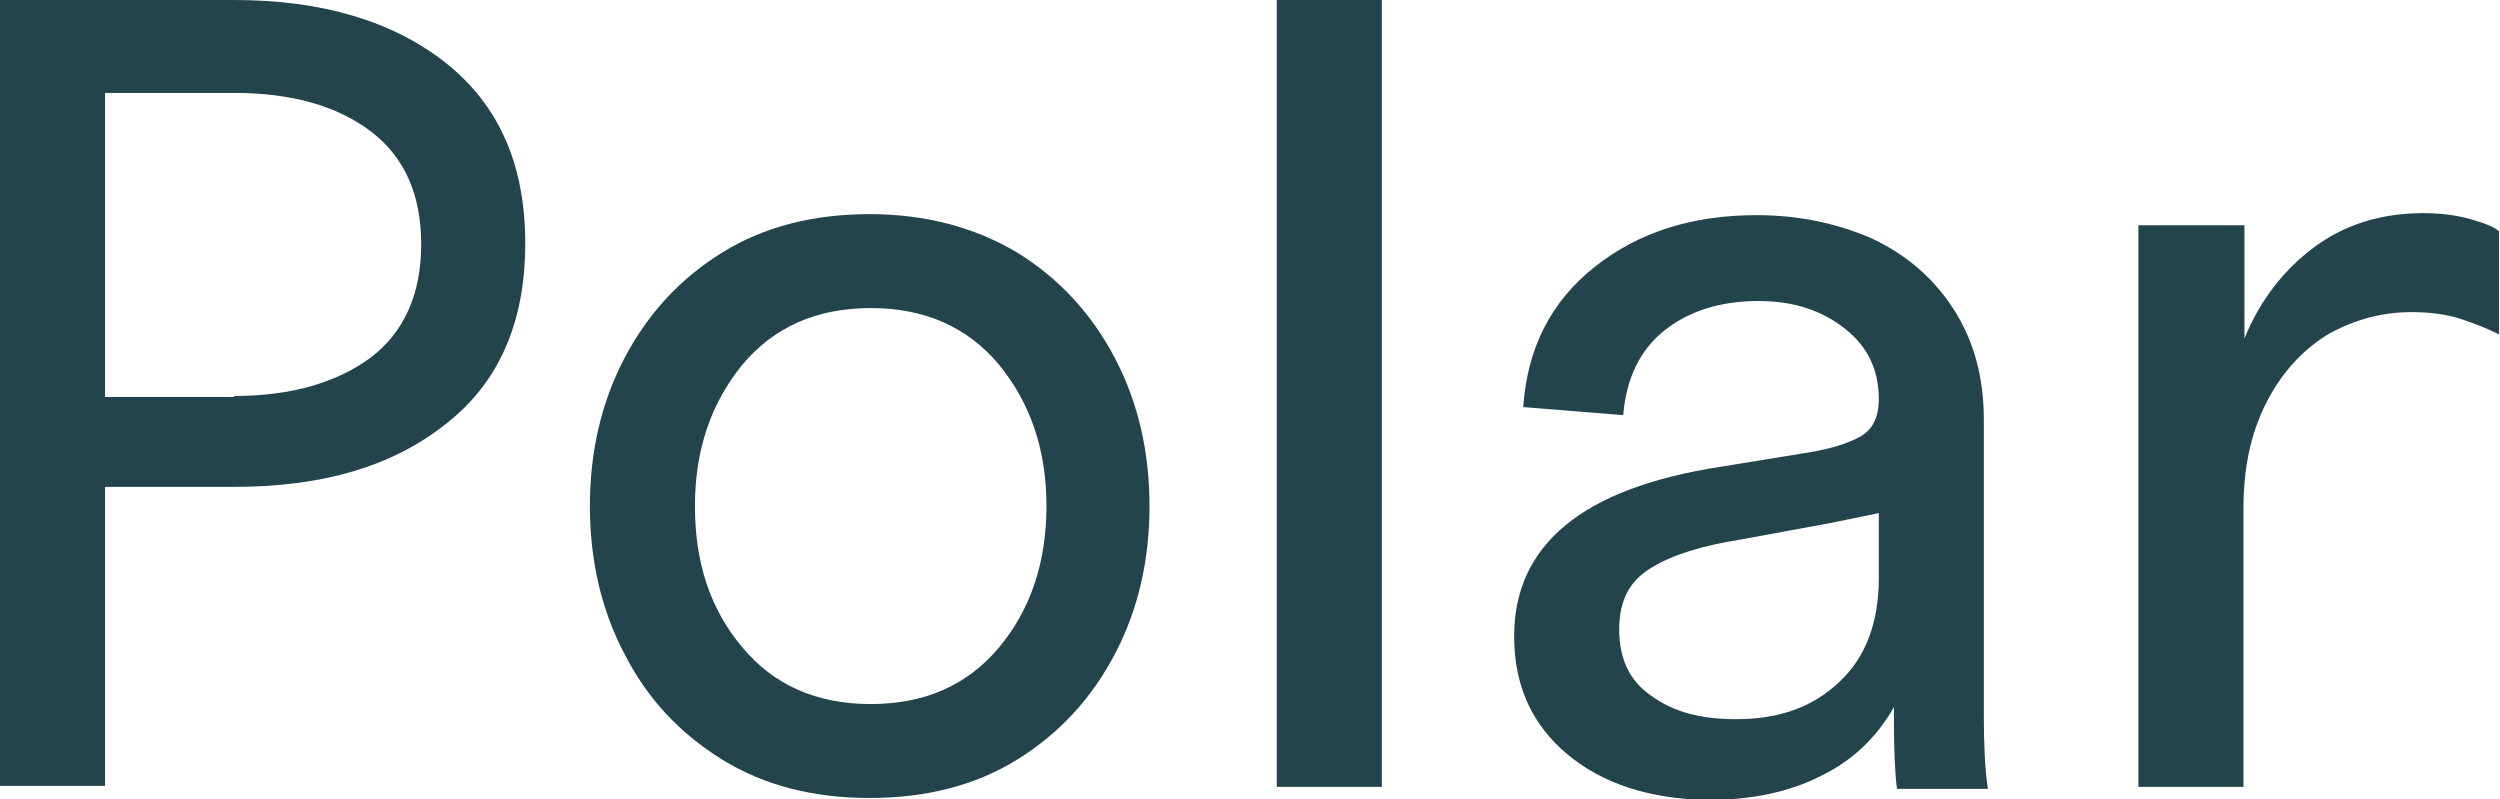 <?xml version="1.0" encoding="utf-8"?>
<!-- Generator: Adobe Illustrator 26.3.1, SVG Export Plug-In . SVG Version: 6.00 Build 0)  -->
<svg version="1.1" id="レイヤー_1" xmlns="http://www.w3.org/2000/svg" xmlns:xlink="http://www.w3.org/1999/xlink" x="0px"
	 y="0px" viewBox="0 0 247.5 79.1" style="enable-background:new 0 0 247.5 79.1;" xml:space="preserve">
<style type="text/css">
	.st0{fill:#23444C;}
</style>
<g>
	<path class="st0" d="M0,0h23.2c8.7,0,15.7,2.1,20.9,6.2c5.3,4.2,7.9,10.1,7.9,17.9s-2.6,13.8-7.9,17.9c-5.3,4.2-12.2,6.2-20.9,6.2
		H10.4v29.6H0V0z M23.2,39.2c5.6,0,10.1-1.3,13.5-3.8c3.3-2.5,5-6.3,5-11.2c0-5-1.7-8.7-5-11.2c-3.3-2.5-7.8-3.8-13.5-3.8H10.4v30.1
		H23.2z"/>
	<path class="st0" d="M71.5,75.2c-4.2-2.6-7.4-6-9.7-10.5c-2.3-4.4-3.4-9.3-3.4-14.6c0-5.3,1.1-10.2,3.4-14.6
		c2.3-4.4,5.5-7.9,9.7-10.5c4.2-2.6,9.1-3.8,14.6-3.8s10.4,1.3,14.6,3.8c4.2,2.6,7.4,6.1,9.7,10.5c2.3,4.4,3.4,9.3,3.4,14.6
		c0,5.3-1.1,10.2-3.4,14.6c-2.3,4.4-5.5,7.9-9.7,10.5c-4.2,2.6-9.1,3.8-14.6,3.8S75.7,77.8,71.5,75.2z M73.5,64.1
		c3.1,3.7,7.3,5.6,12.7,5.6s9.6-1.9,12.7-5.6c3.1-3.7,4.7-8.4,4.7-14c0-5.6-1.6-10.2-4.7-14c-3.1-3.7-7.3-5.6-12.7-5.6
		s-9.6,1.9-12.7,5.6c-3.1,3.8-4.7,8.4-4.7,14C68.8,55.7,70.3,60.3,73.5,64.1z"/>
	<path class="st0" d="M136.8,0v77.9h-10.4V0H136.8z"/>
	<path class="st0" d="M155.2,74.7c-3.5-2.9-5.3-6.8-5.3-11.7c0-9.1,6.8-14.7,20.5-16.8l8-1.3c2.7-0.4,4.6-1,5.8-1.7
		c1.2-0.7,1.8-1.9,1.8-3.7c0-2.9-1.1-5.2-3.4-7c-2.3-1.8-5.1-2.7-8.5-2.7c-3.8,0-6.9,1-9.3,2.9c-2.4,1.9-3.8,4.7-4.1,8.4l-9.9-0.8
		c0.4-5.9,2.8-10.5,7.1-13.9c4.3-3.4,9.6-5.1,16-5.1c4.2,0,7.9,0.8,11.4,2.3c3.4,1.6,6.1,3.9,8.1,7c2,3.1,3,6.7,3,11v29.3
		c0,2.7,0.1,5.2,0.4,7.2h-9c-0.2-1.5-0.3-3.8-0.3-6.9v-1.2c-1.7,3-4.1,5.3-7.2,6.8c-3.1,1.6-6.9,2.4-11.2,2.4
		C163.3,79.1,158.7,77.6,155.2,74.7z M163.5,68.9c2.2,1.6,4.9,2.3,8.4,2.3c4.2,0,7.6-1.2,10.2-3.7c2.6-2.4,3.9-5.9,3.9-10.2v-6.5
		l-4.9,1l-8.7,1.6c-3.8,0.6-6.8,1.5-8.9,2.8c-2.2,1.3-3.2,3.3-3.2,6.1C160.3,65.2,161.3,67.4,163.5,68.9z"/>
	<path class="st0" d="M211.8,22.3h10.4v11.2c1.6-3.9,4-6.9,7-9.1c3-2.2,6.6-3.3,10.7-3.3c1.7,0,3.3,0.2,4.7,0.6
		c1.4,0.4,2.4,0.8,2.8,1.2v10.2c-1-0.5-2.2-1-3.7-1.5c-1.5-0.5-3.2-0.7-5-0.7c-3,0-5.8,0.8-8.4,2.3c-2.5,1.6-4.5,3.8-6,6.8
		c-1.5,3-2.2,6.4-2.2,10.4v27.5h-10.4V22.3z"/>
</g>
</svg>
